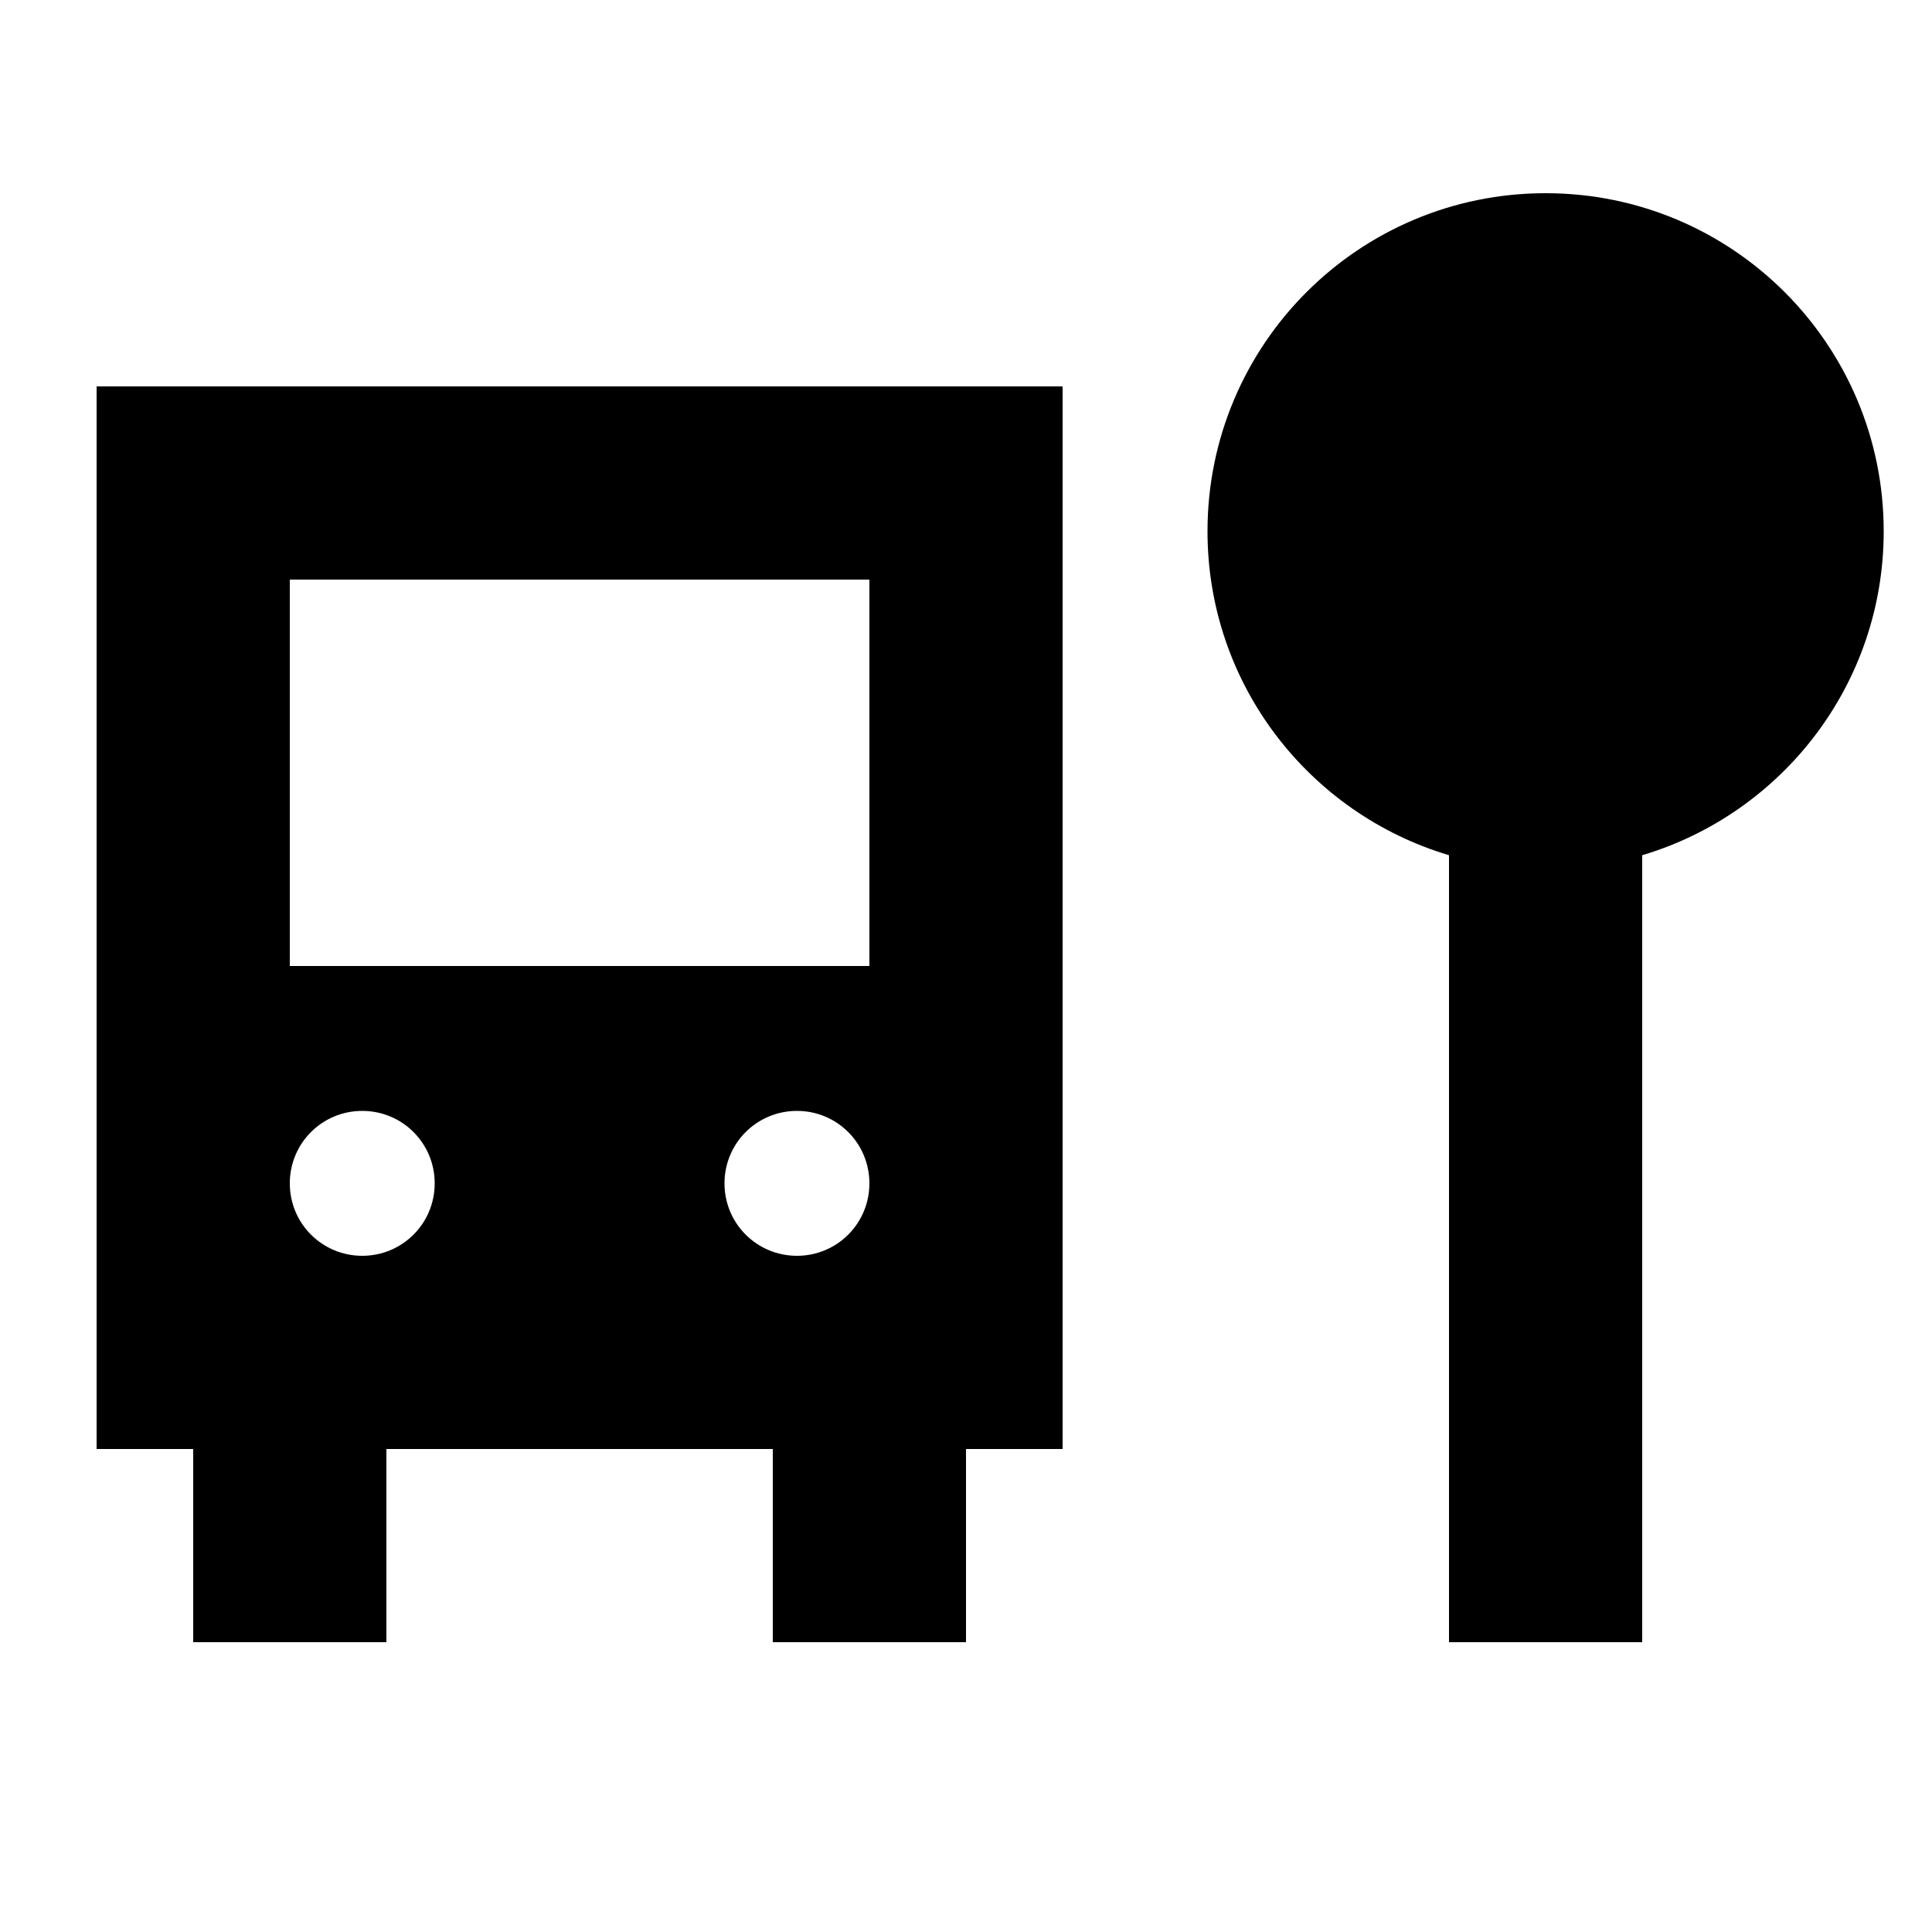 <svg xmlns="http://www.w3.org/2000/svg" viewBox="0 0 640 640"><!--! Font Awesome Pro 7.1.0 by @fontawesome - https://fontawesome.com License - https://fontawesome.com/license (Commercial License) Copyright 2025 Fonticons, Inc. --><path fill="currentColor" d="M352 480L320 480L320 544L256 544L256 480L128 480L128 544L64 544L64 480L32 480L32 128L352 128L352 480zM512 64C573.9 64 624 114.1 624 176C624 226.7 590.3 269.5 544 283.3L544 544L480 544L480 283.3C433.7 269.5 400 226.7 400 176C400 114.1 450.1 64 512 64zM120 368C106.7 368 96 378.7 96 392C96 405.3 106.7 416 120 416C133.3 416 144 405.3 144 392C144 378.7 133.3 368 120 368zM264 368C250.7 368 240 378.7 240 392C240 405.3 250.7 416 264 416C277.3 416 288 405.3 288 392C288 378.7 277.3 368 264 368zM96 320L288 320L288 192L96 192L96 320z"/></svg>